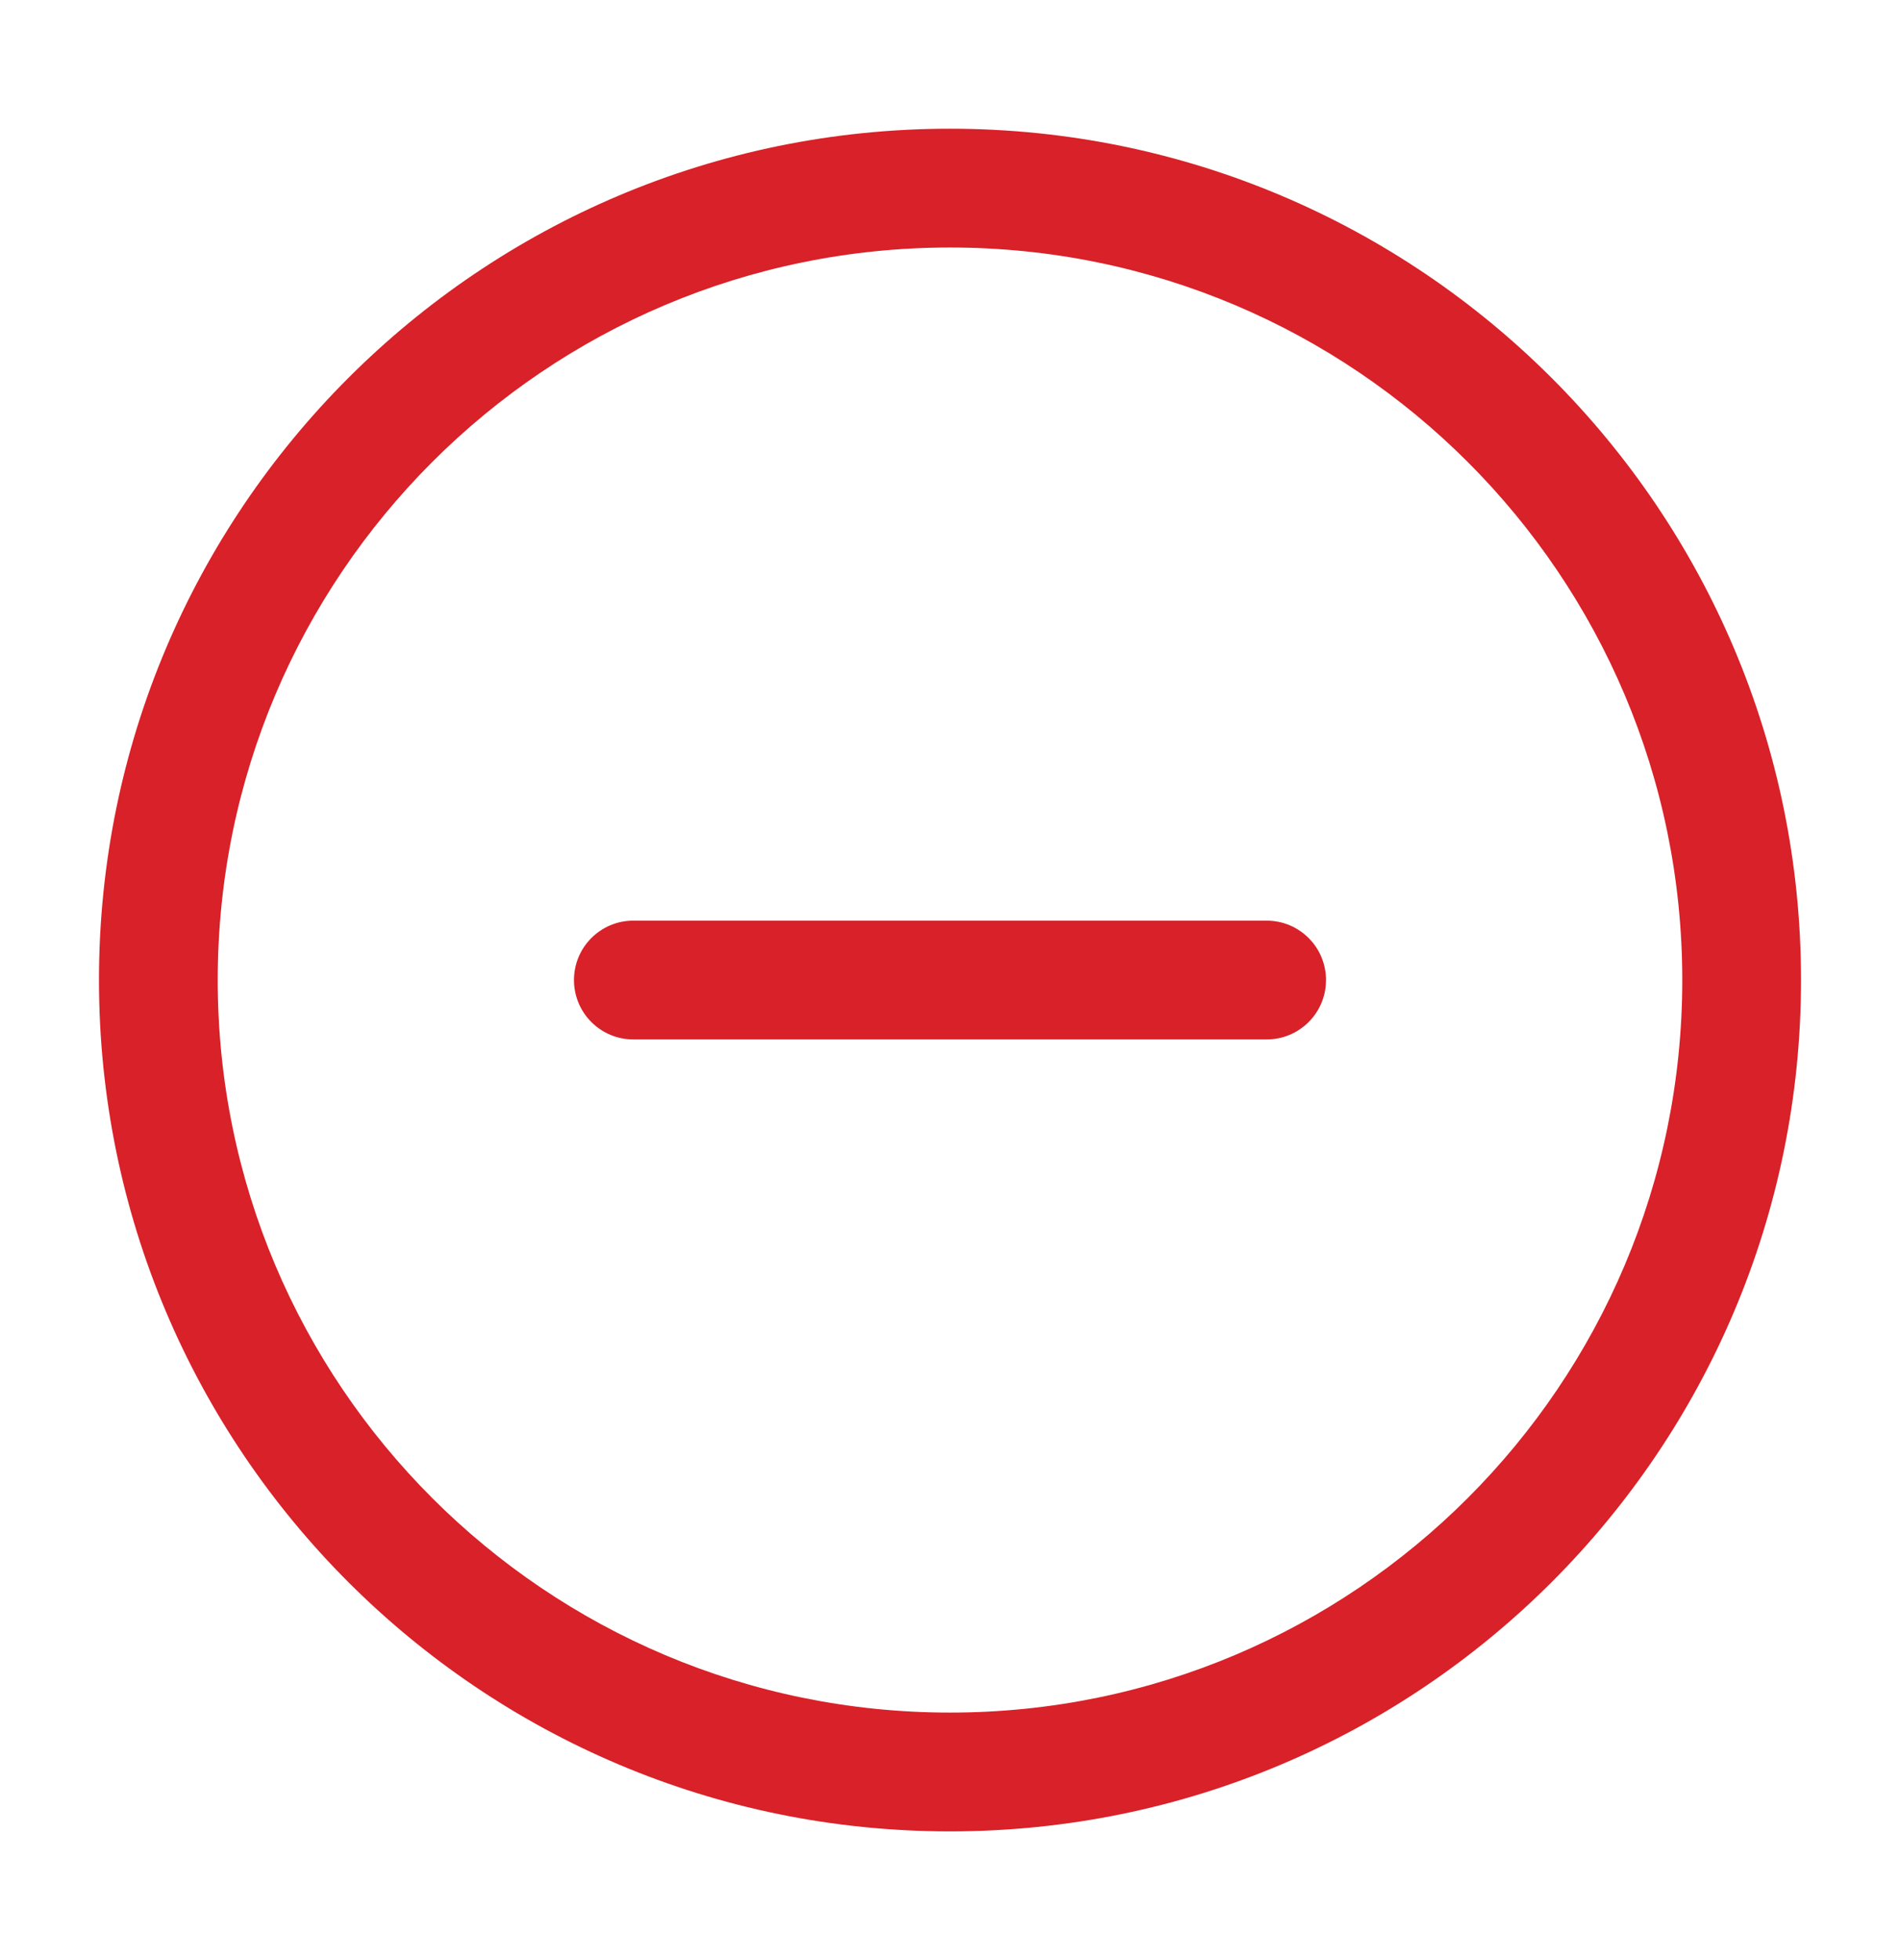 <svg width="32" height="33" viewBox="0 0 32 33" fill="none" xmlns="http://www.w3.org/2000/svg">
<path fill-rule="evenodd" clip-rule="evenodd" d="M9.667 16.5C9.667 17.052 10.114 17.5 10.667 17.5L21.333 17.5C21.886 17.5 22.333 17.052 22.333 16.5C22.333 15.948 21.886 15.5 21.333 15.5L10.667 15.5C10.114 15.5 9.667 15.948 9.667 16.5Z" fill="#D82128"/>
<path fill-rule="evenodd" clip-rule="evenodd" d="M16 28.833C22.811 28.833 28.333 23.311 28.333 16.5C28.333 9.688 22.811 4.167 16 4.167C9.188 4.167 3.667 9.688 3.667 16.5C3.667 23.311 9.188 28.833 16 28.833ZM30.333 16.5C30.333 24.416 23.916 30.833 16 30.833C8.084 30.833 1.667 24.416 1.667 16.5C1.667 8.584 8.084 2.167 16 2.167C23.916 2.167 30.333 8.584 30.333 16.5Z" fill="#D82128"/>
</svg>
